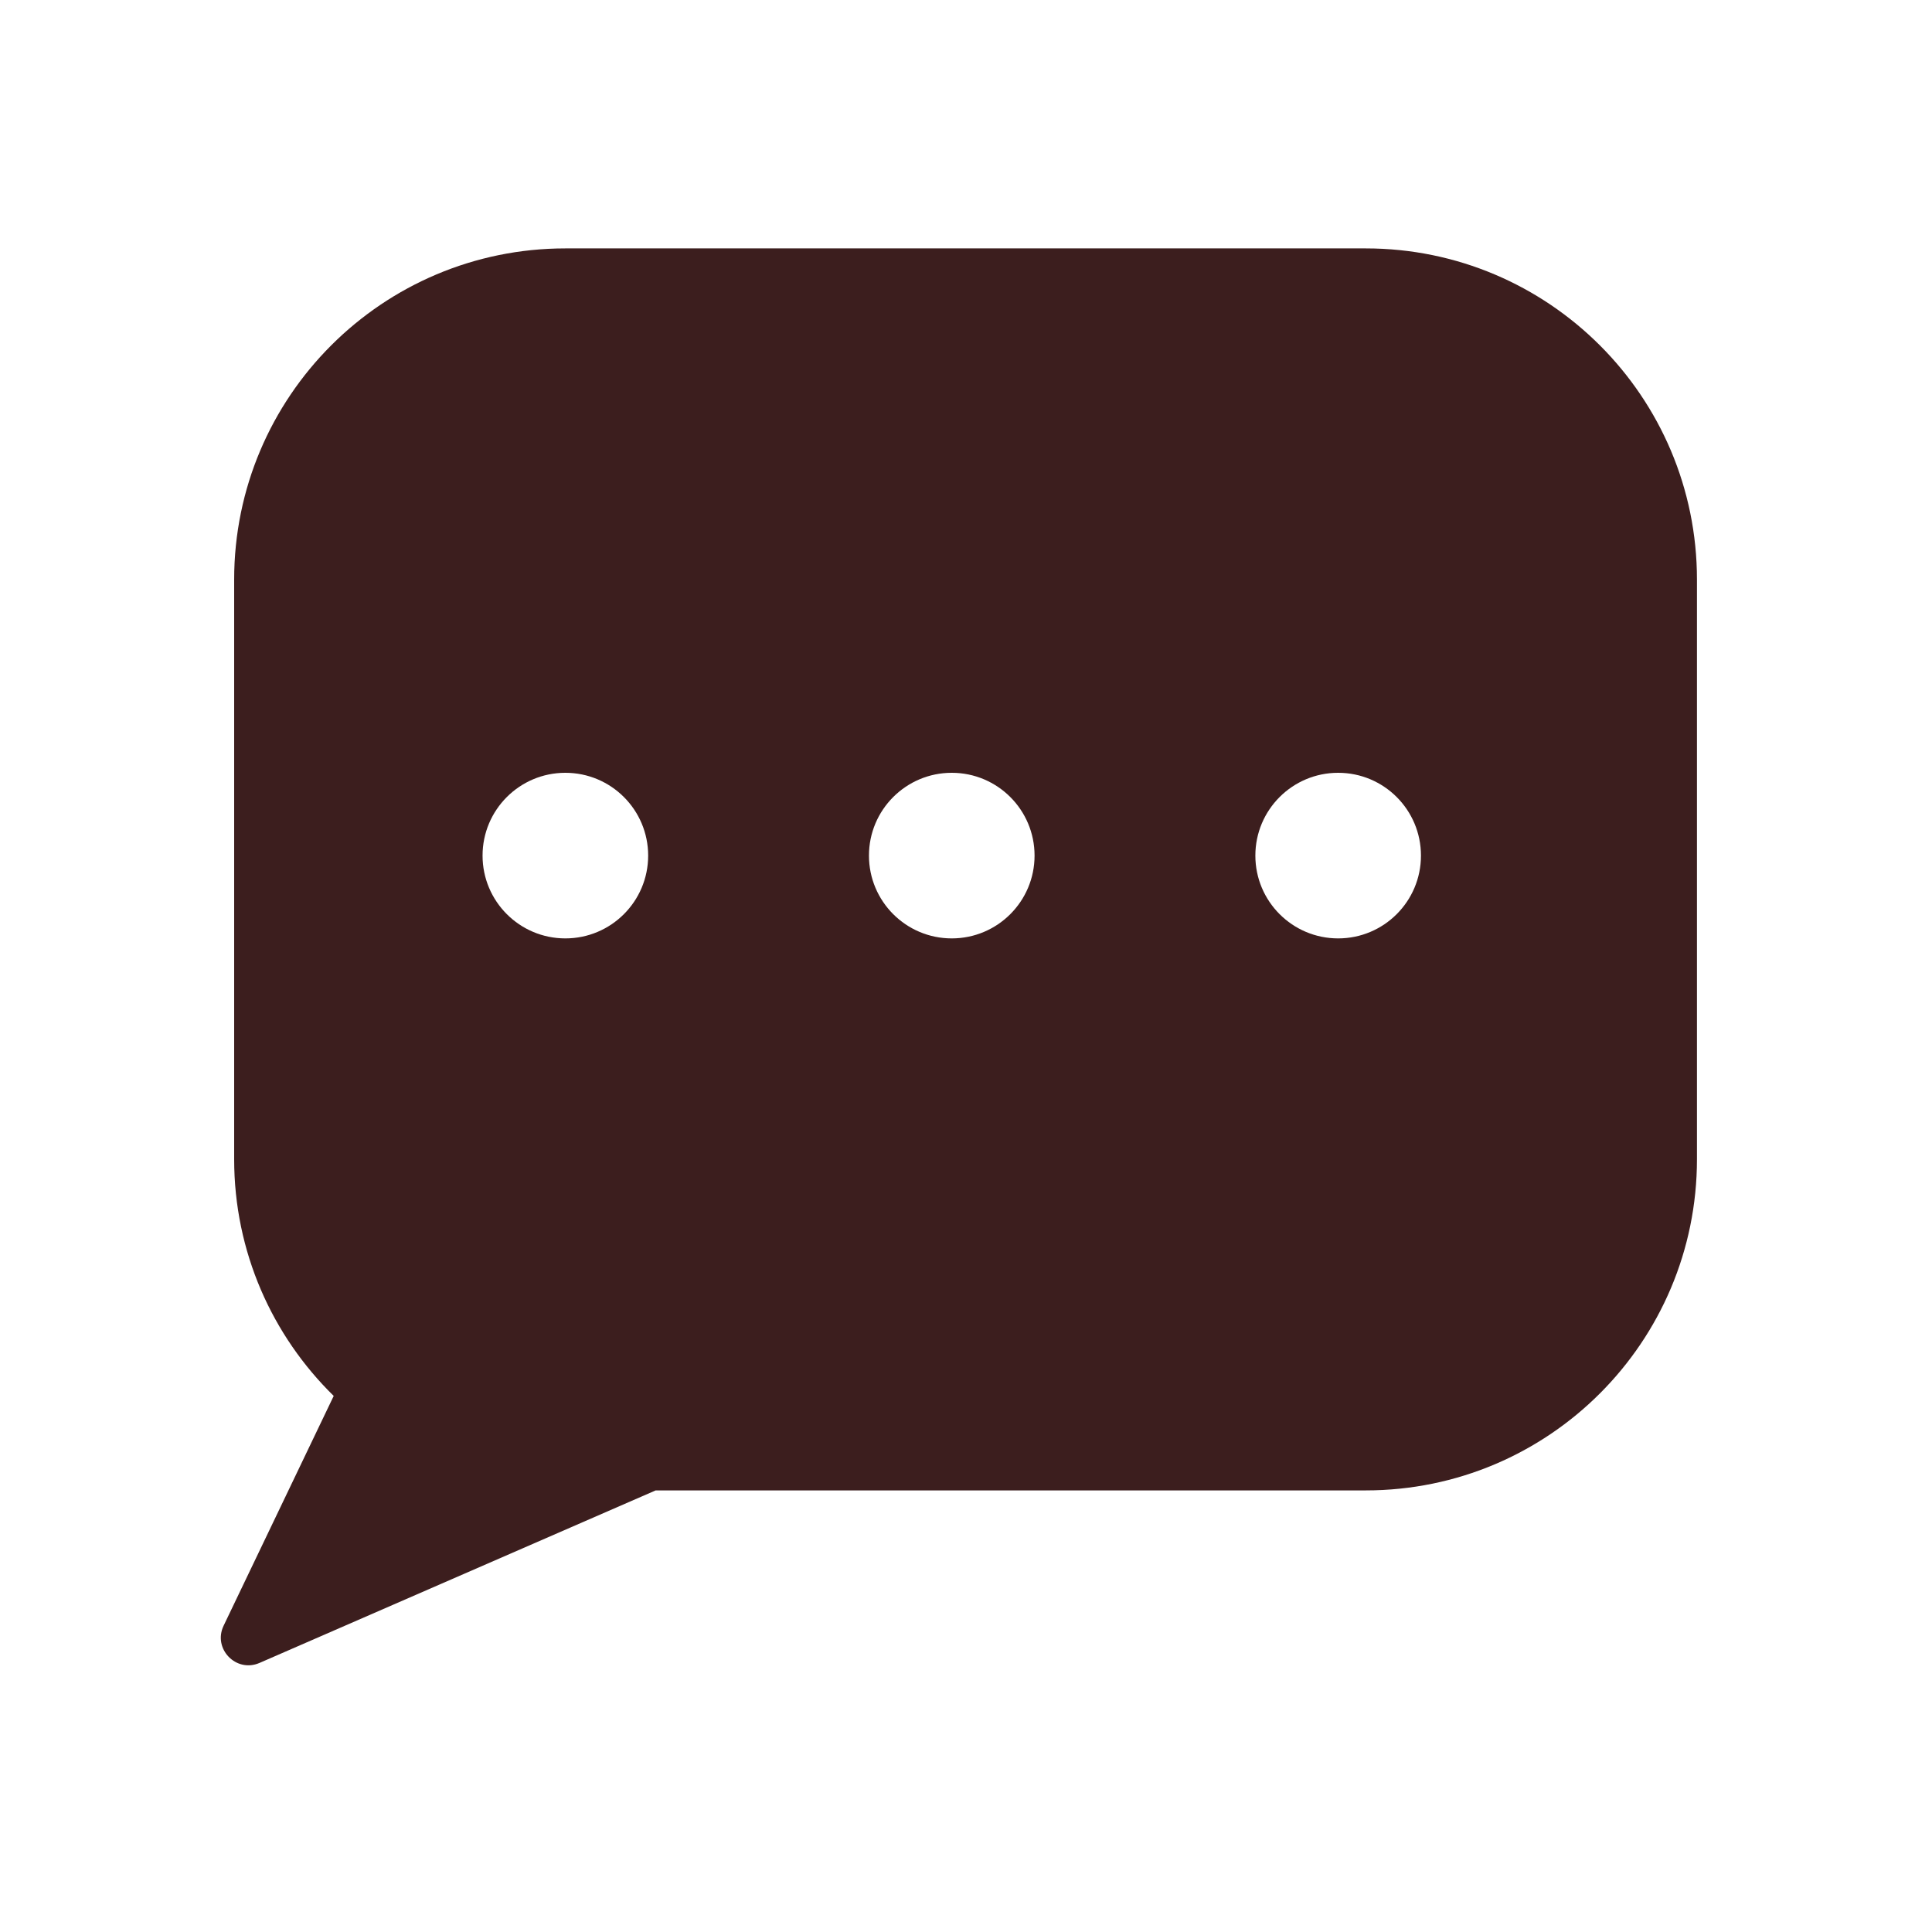 <svg width="70" height="70" viewBox="0 0 70 70" fill="none" xmlns="http://www.w3.org/2000/svg">
<path fill-rule="evenodd" clip-rule="evenodd" d="M8.484 21C8.484 14.373 13.856 9 20.484 9H49.484C56.111 9 61.484 14.373 61.484 21V42C61.484 48.627 56.111 54 49.484 54H23.756L9.403 60.251C8.554 60.62 7.702 59.737 8.102 58.902L12.091 50.577C9.865 48.398 8.484 45.36 8.484 42V21ZM20.484 34C22.141 34 23.484 32.657 23.484 31C23.484 29.343 22.141 28 20.484 28C18.827 28 17.484 29.343 17.484 31C17.484 32.657 18.827 34 20.484 34ZM37.484 31C37.484 32.657 36.141 34 34.484 34C32.827 34 31.484 32.657 31.484 31C31.484 29.343 32.827 28 34.484 28C36.141 28 37.484 29.343 37.484 31ZM48.484 34C50.141 34 51.484 32.657 51.484 31C51.484 29.343 50.141 28 48.484 28C46.827 28 45.484 29.343 45.484 31C45.484 32.657 46.827 34 48.484 34Z" fill="#3C1E1E"/>
</svg>
